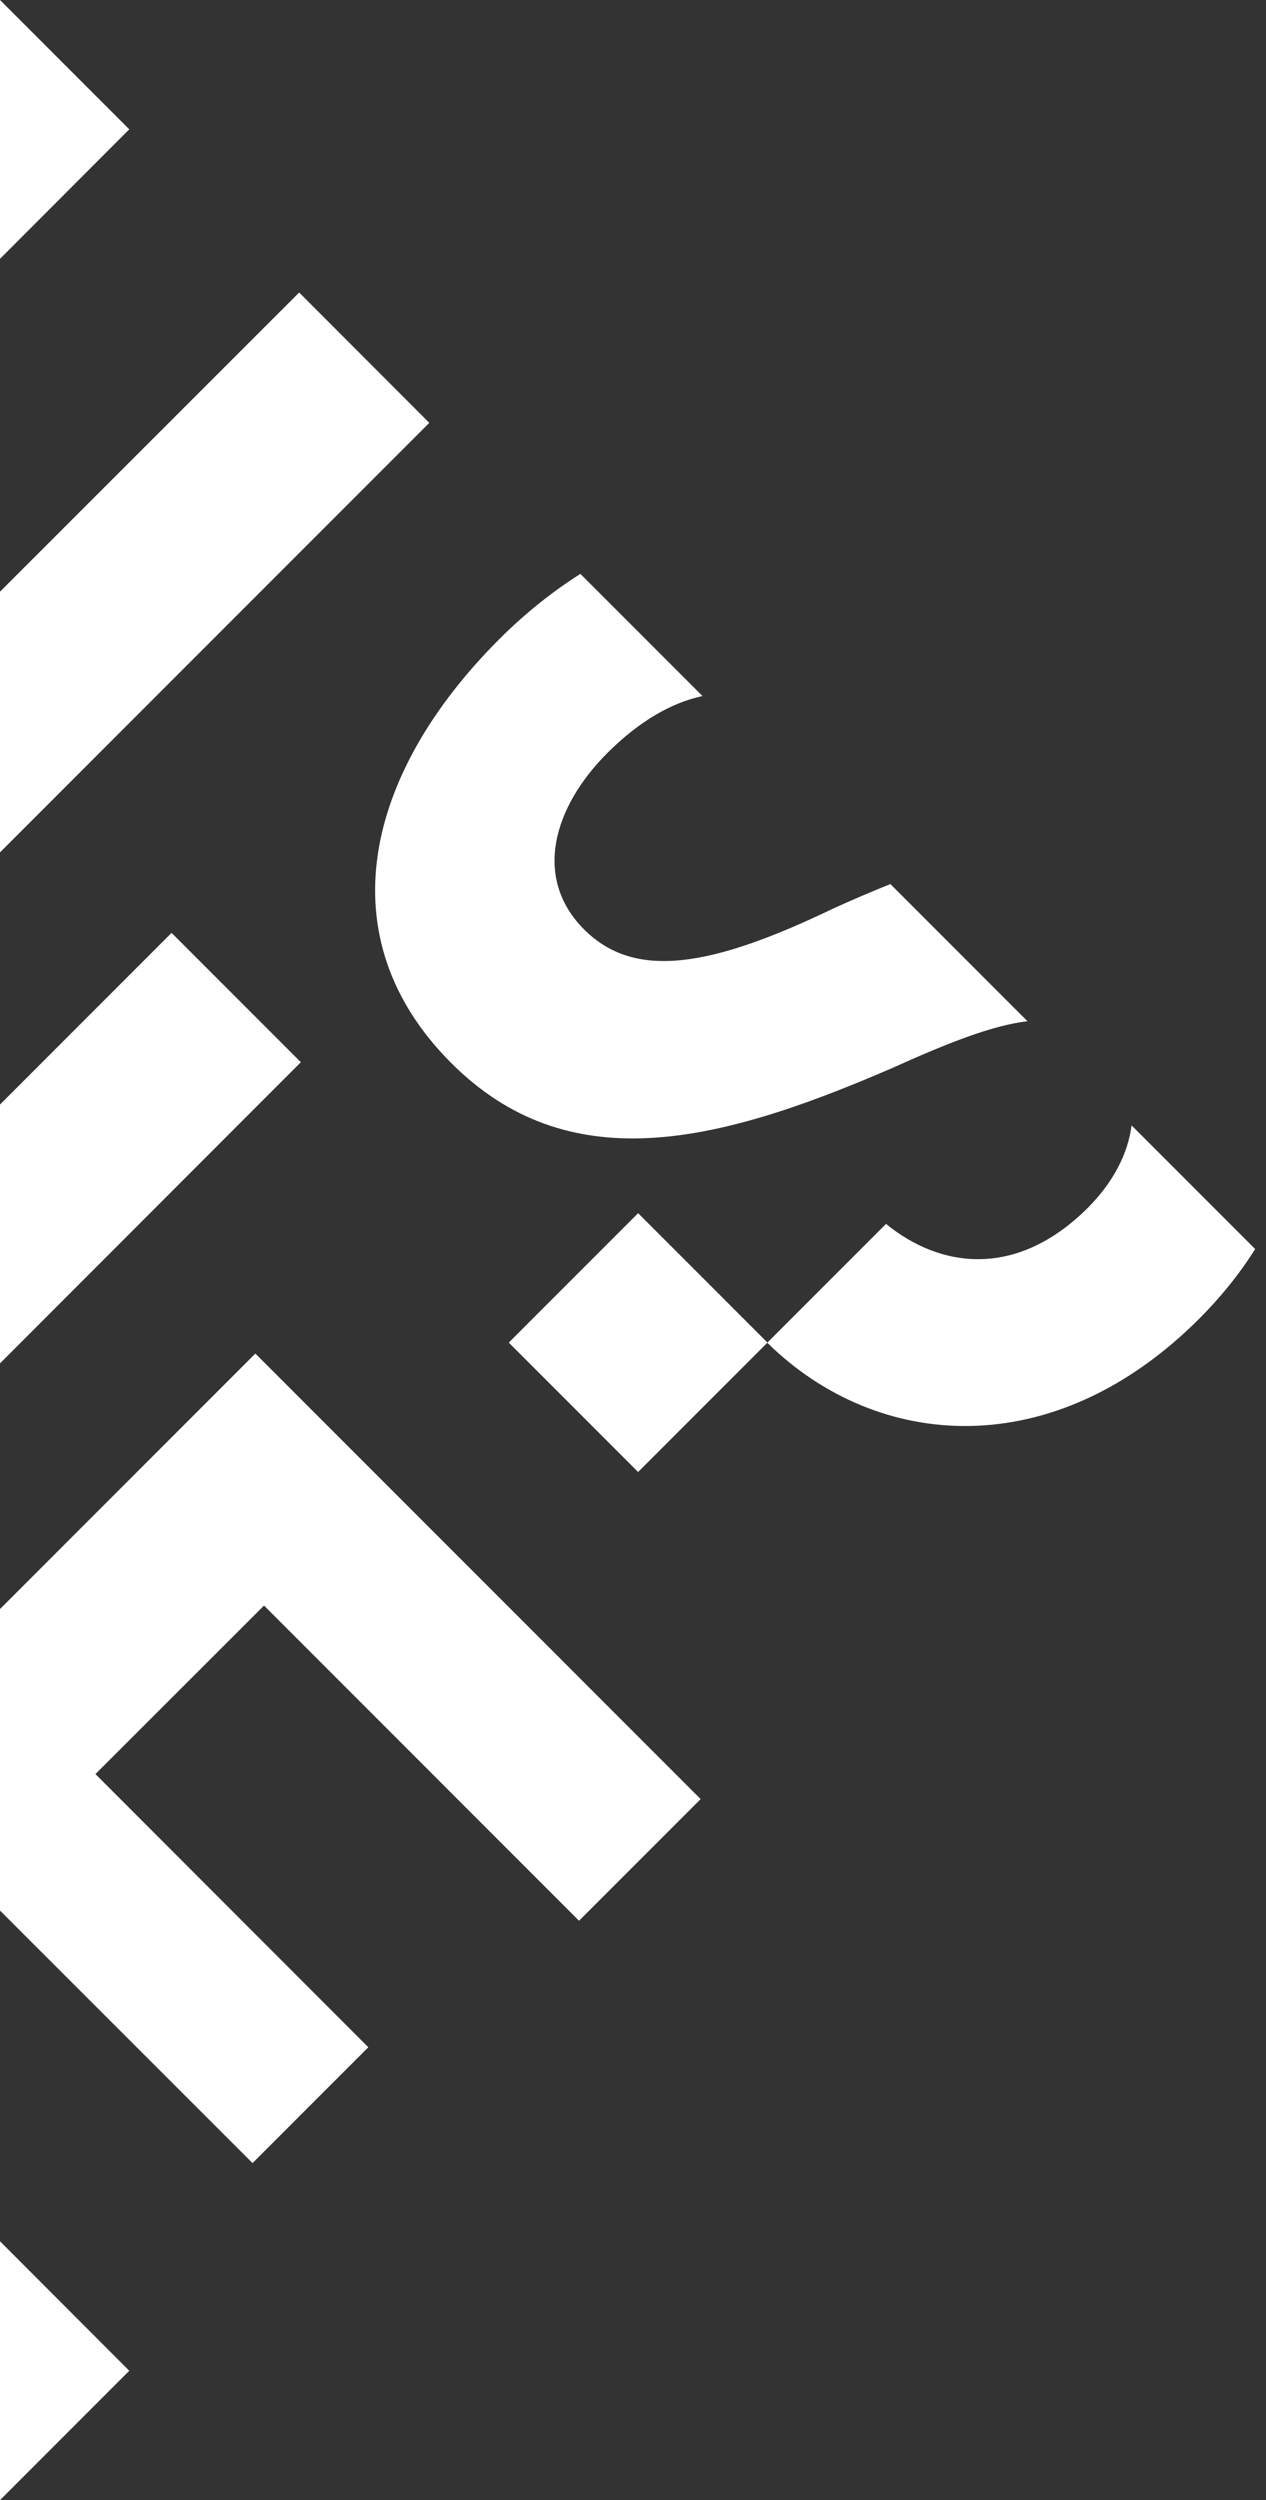 <svg width="76" height="150" viewBox="0 0 76 150" fill="none" xmlns="http://www.w3.org/2000/svg">
<rect x="0" y="0" width="76" height="150" fill="#333333" stroke="none"/>
<path d="M53.19 73.43L46.06 80.56C52.67 87.06 63.25 87.86 71.99 79.12C73.31 77.8 74.43 76.4 75.35 74.94L67.93 67.52C67.72 69.19 66.85 70.91 65.32 72.45C61.01 76.76 56.41 76.07 53.19 73.43Z" fill="white"/>
<path d="M53.36 64.17C56.92 62.56 59.57 61.52 61.68 61.27L53.45 53.04C52.29 53.51 51.14 54 50.02 54.51C42.72 58.02 38.12 58.82 35.07 55.77C31.97 52.67 33.23 48.41 36.45 45.19C38.37 43.27 40.29 42.17 42.17 41.76L34.84 34.43C33.19 35.48 31.55 36.77 29.96 38.36C21.91 46.41 19.56 56.24 27.08 63.77C34.04 70.73 42.83 68.71 53.35 64.17" fill="white"/>
<path d="M0 35.5V51.14L25.77 25.37L17.96 17.55L0 35.5Z" fill="white"/>
<path d="M0 96.54V114.63L15.16 129.78L22.11 122.83L5.73 106.44L15.85 96.33L34.76 115.24L42.06 107.94L15.33 81.21L0 96.54Z" fill="white"/>
<path d="M38.307 72.788L30.543 80.552L38.307 88.316L46.071 80.552L38.307 72.788Z" fill="white"/>
<path d="M0 150L7.76 142.24L0 134.47V150Z" fill="white"/>
<path d="M0 0V15.53L7.76 7.76L0 0Z" fill="white"/>
<path d="M0 66.27V81.8L18.06 63.73L10.3 55.97L0 66.27Z" fill="white"/>
</svg>
